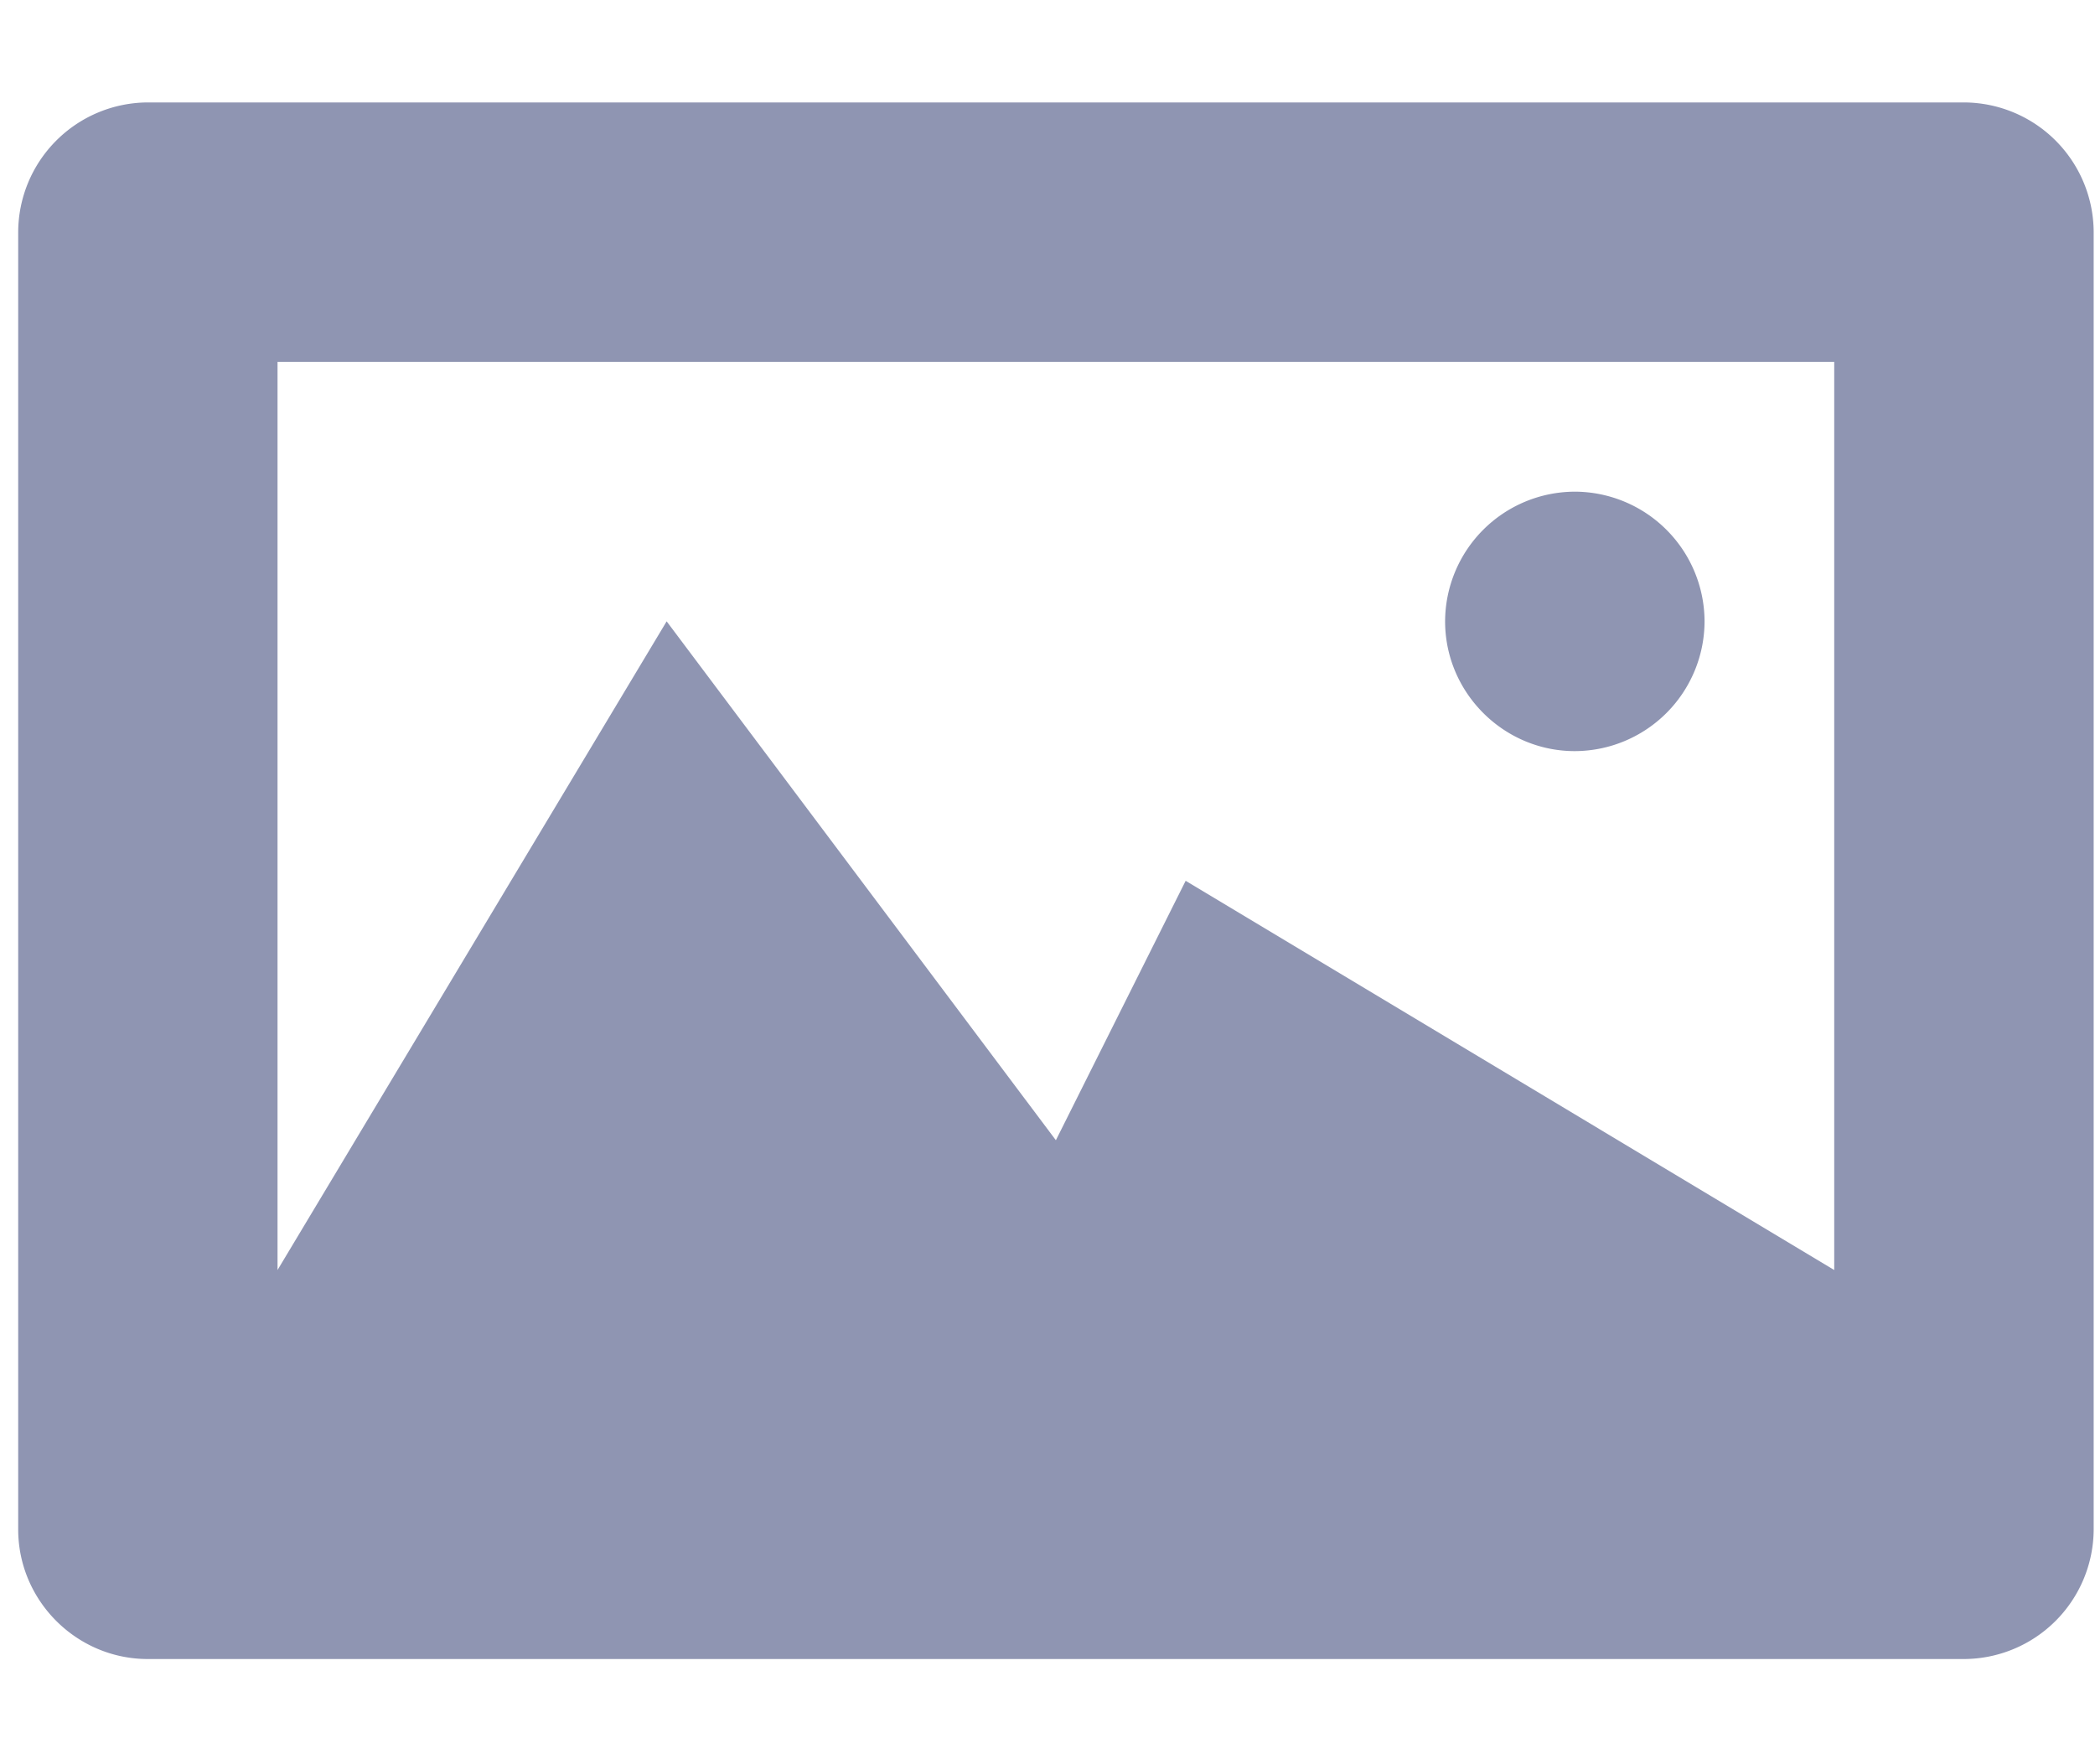 <svg width="19" height="16" fill="none" xmlns="http://www.w3.org/2000/svg"><path fill-rule="evenodd" clip-rule="evenodd" d="M14.282 6.812a1.18 1.18 0 001.177-1.177 1.18 1.18 0 00-1.177-1.176 1.18 1.18 0 00-1.176 1.176c0 .647.53 1.177 1.176 1.177zm3.53-5.883H1.34A1.18 1.18 0 00.165 2.106V13.87c0 .647.529 1.176 1.176 1.176h16.47a1.18 1.18 0 001.177-1.176V2.106A1.18 1.18 0 0017.812.929zm-1.177 10.589l-5.882-3.53-1.177 2.353-3.53-4.706-3.529 5.883V3.282h14.118v8.236z" fill="#8F95B2"/></svg>